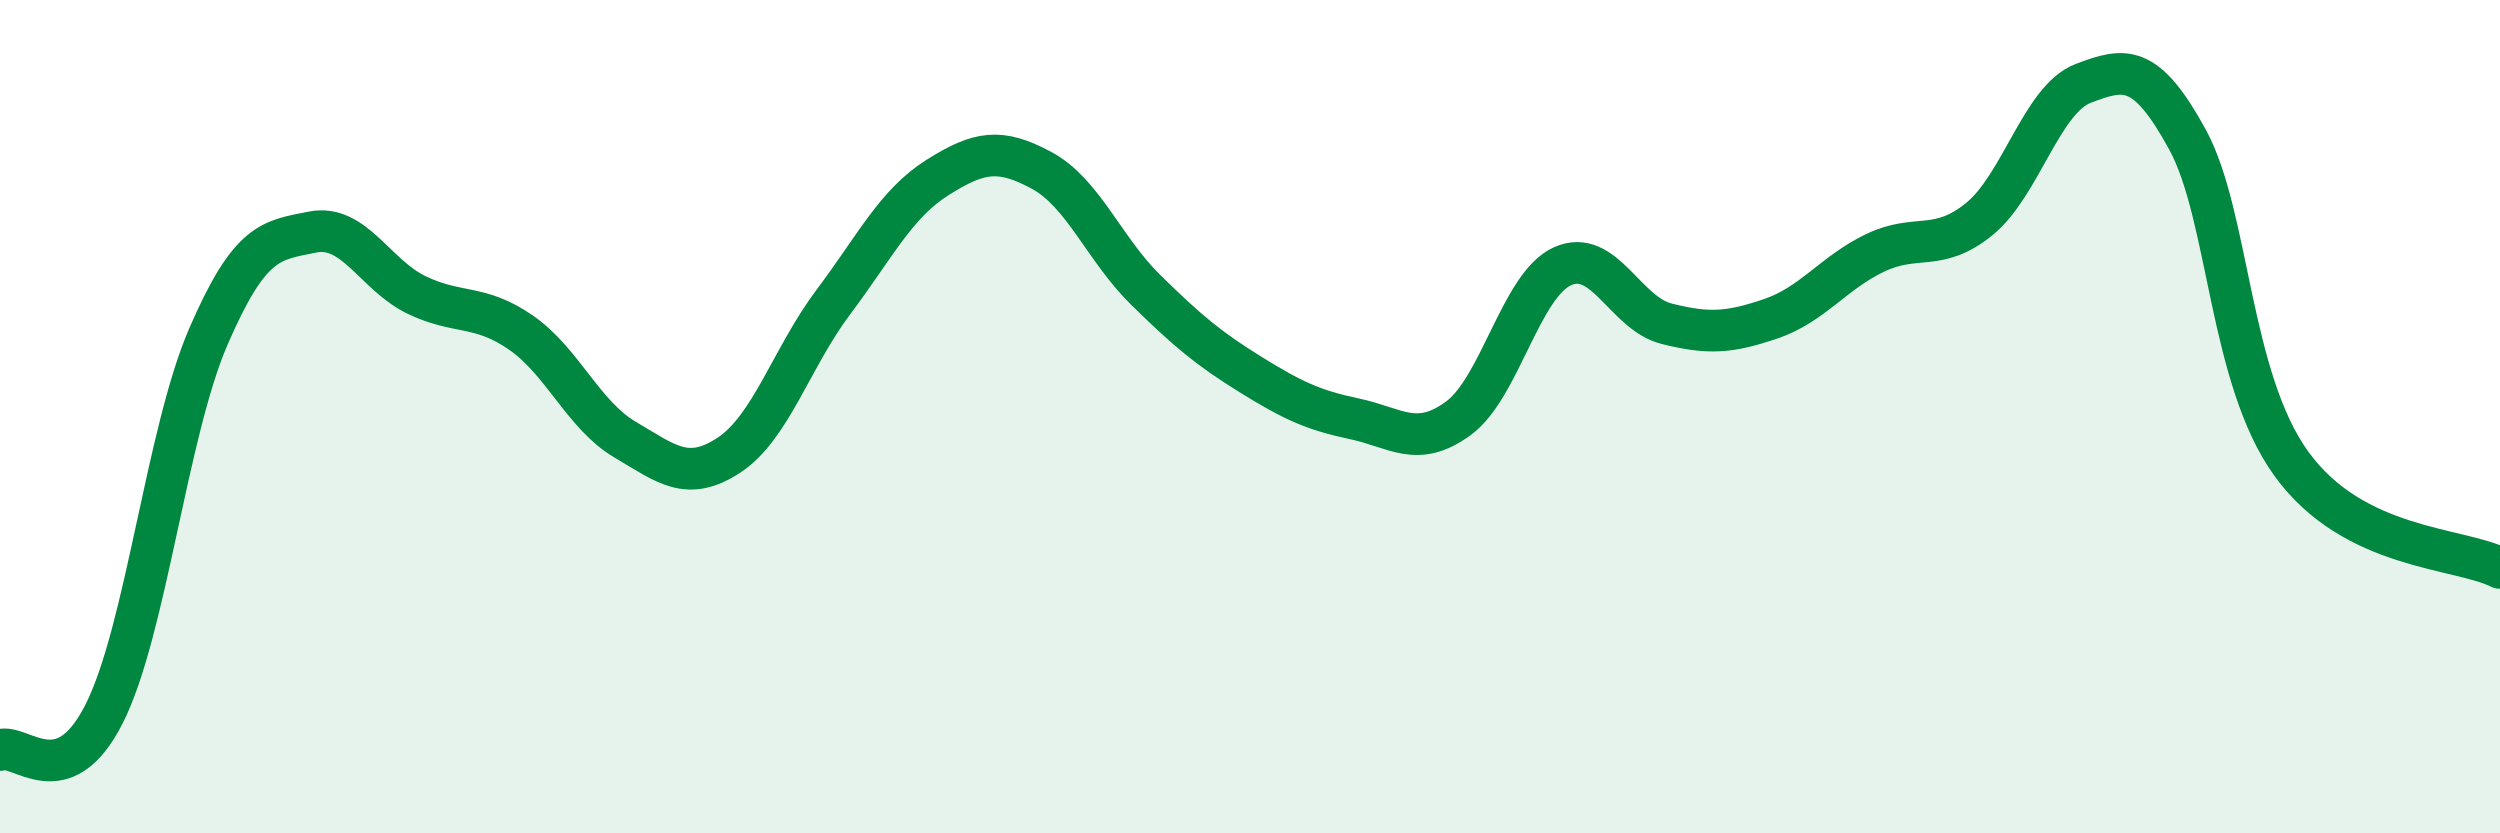 
    <svg width="60" height="20" viewBox="0 0 60 20" xmlns="http://www.w3.org/2000/svg">
      <path
        d="M 0,18 C 0.5,17.83 1.5,19.11 2.5,17.13 C 3.5,15.15 4,10.39 5,8.08 C 6,5.77 6.5,5.77 7.5,5.57 C 8.5,5.37 9,6.6 10,7.08 C 11,7.56 11.5,7.29 12.5,7.98 C 13.5,8.67 14,9.96 15,10.55 C 16,11.14 16.5,11.58 17.5,10.92 C 18.5,10.26 19,8.58 20,7.25 C 21,5.92 21.5,4.89 22.5,4.26 C 23.5,3.63 24,3.55 25,4.09 C 26,4.63 26.5,5.98 27.5,6.96 C 28.5,7.94 29,8.36 30,8.98 C 31,9.6 31.5,9.84 32.5,10.05 C 33.5,10.26 34,10.77 35,10.04 C 36,9.31 36.5,6.84 37.5,6.39 C 38.5,5.94 39,7.52 40,7.77 C 41,8.02 41.5,7.99 42.5,7.65 C 43.5,7.31 44,6.55 45,6.07 C 46,5.59 46.5,6.07 47.5,5.26 C 48.5,4.45 49,2.38 50,2 C 51,1.62 51.5,1.52 52.5,3.35 C 53.5,5.18 53.5,9.08 55,11.14 C 56.5,13.2 59,13.13 60,13.63L60 20L0 20Z"
        fill="#008740"
        opacity="0.1"
        stroke-linecap="round"
        stroke-linejoin="round"
      />
      <path
        d="M 0,18 C 0.5,17.83 1.5,19.11 2.5,17.13 C 3.5,15.15 4,10.39 5,8.08 C 6,5.77 6.5,5.77 7.5,5.57 C 8.5,5.37 9,6.6 10,7.08 C 11,7.56 11.5,7.29 12.5,7.98 C 13.5,8.67 14,9.96 15,10.55 C 16,11.14 16.5,11.58 17.5,10.92 C 18.5,10.26 19,8.58 20,7.25 C 21,5.92 21.5,4.89 22.5,4.26 C 23.5,3.63 24,3.55 25,4.09 C 26,4.63 26.5,5.98 27.5,6.96 C 28.5,7.94 29,8.36 30,8.98 C 31,9.6 31.5,9.84 32.5,10.05 C 33.5,10.26 34,10.77 35,10.04 C 36,9.31 36.5,6.84 37.5,6.39 C 38.5,5.94 39,7.52 40,7.77 C 41,8.02 41.5,7.99 42.5,7.65 C 43.5,7.31 44,6.55 45,6.07 C 46,5.59 46.5,6.07 47.5,5.26 C 48.5,4.45 49,2.38 50,2 C 51,1.62 51.5,1.52 52.5,3.35 C 53.5,5.18 53.5,9.08 55,11.14 C 56.5,13.2 59,13.13 60,13.63"
        stroke="#008740"
        stroke-width="1"
        fill="none"
        stroke-linecap="round"
        stroke-linejoin="round"
      />
    </svg>
  